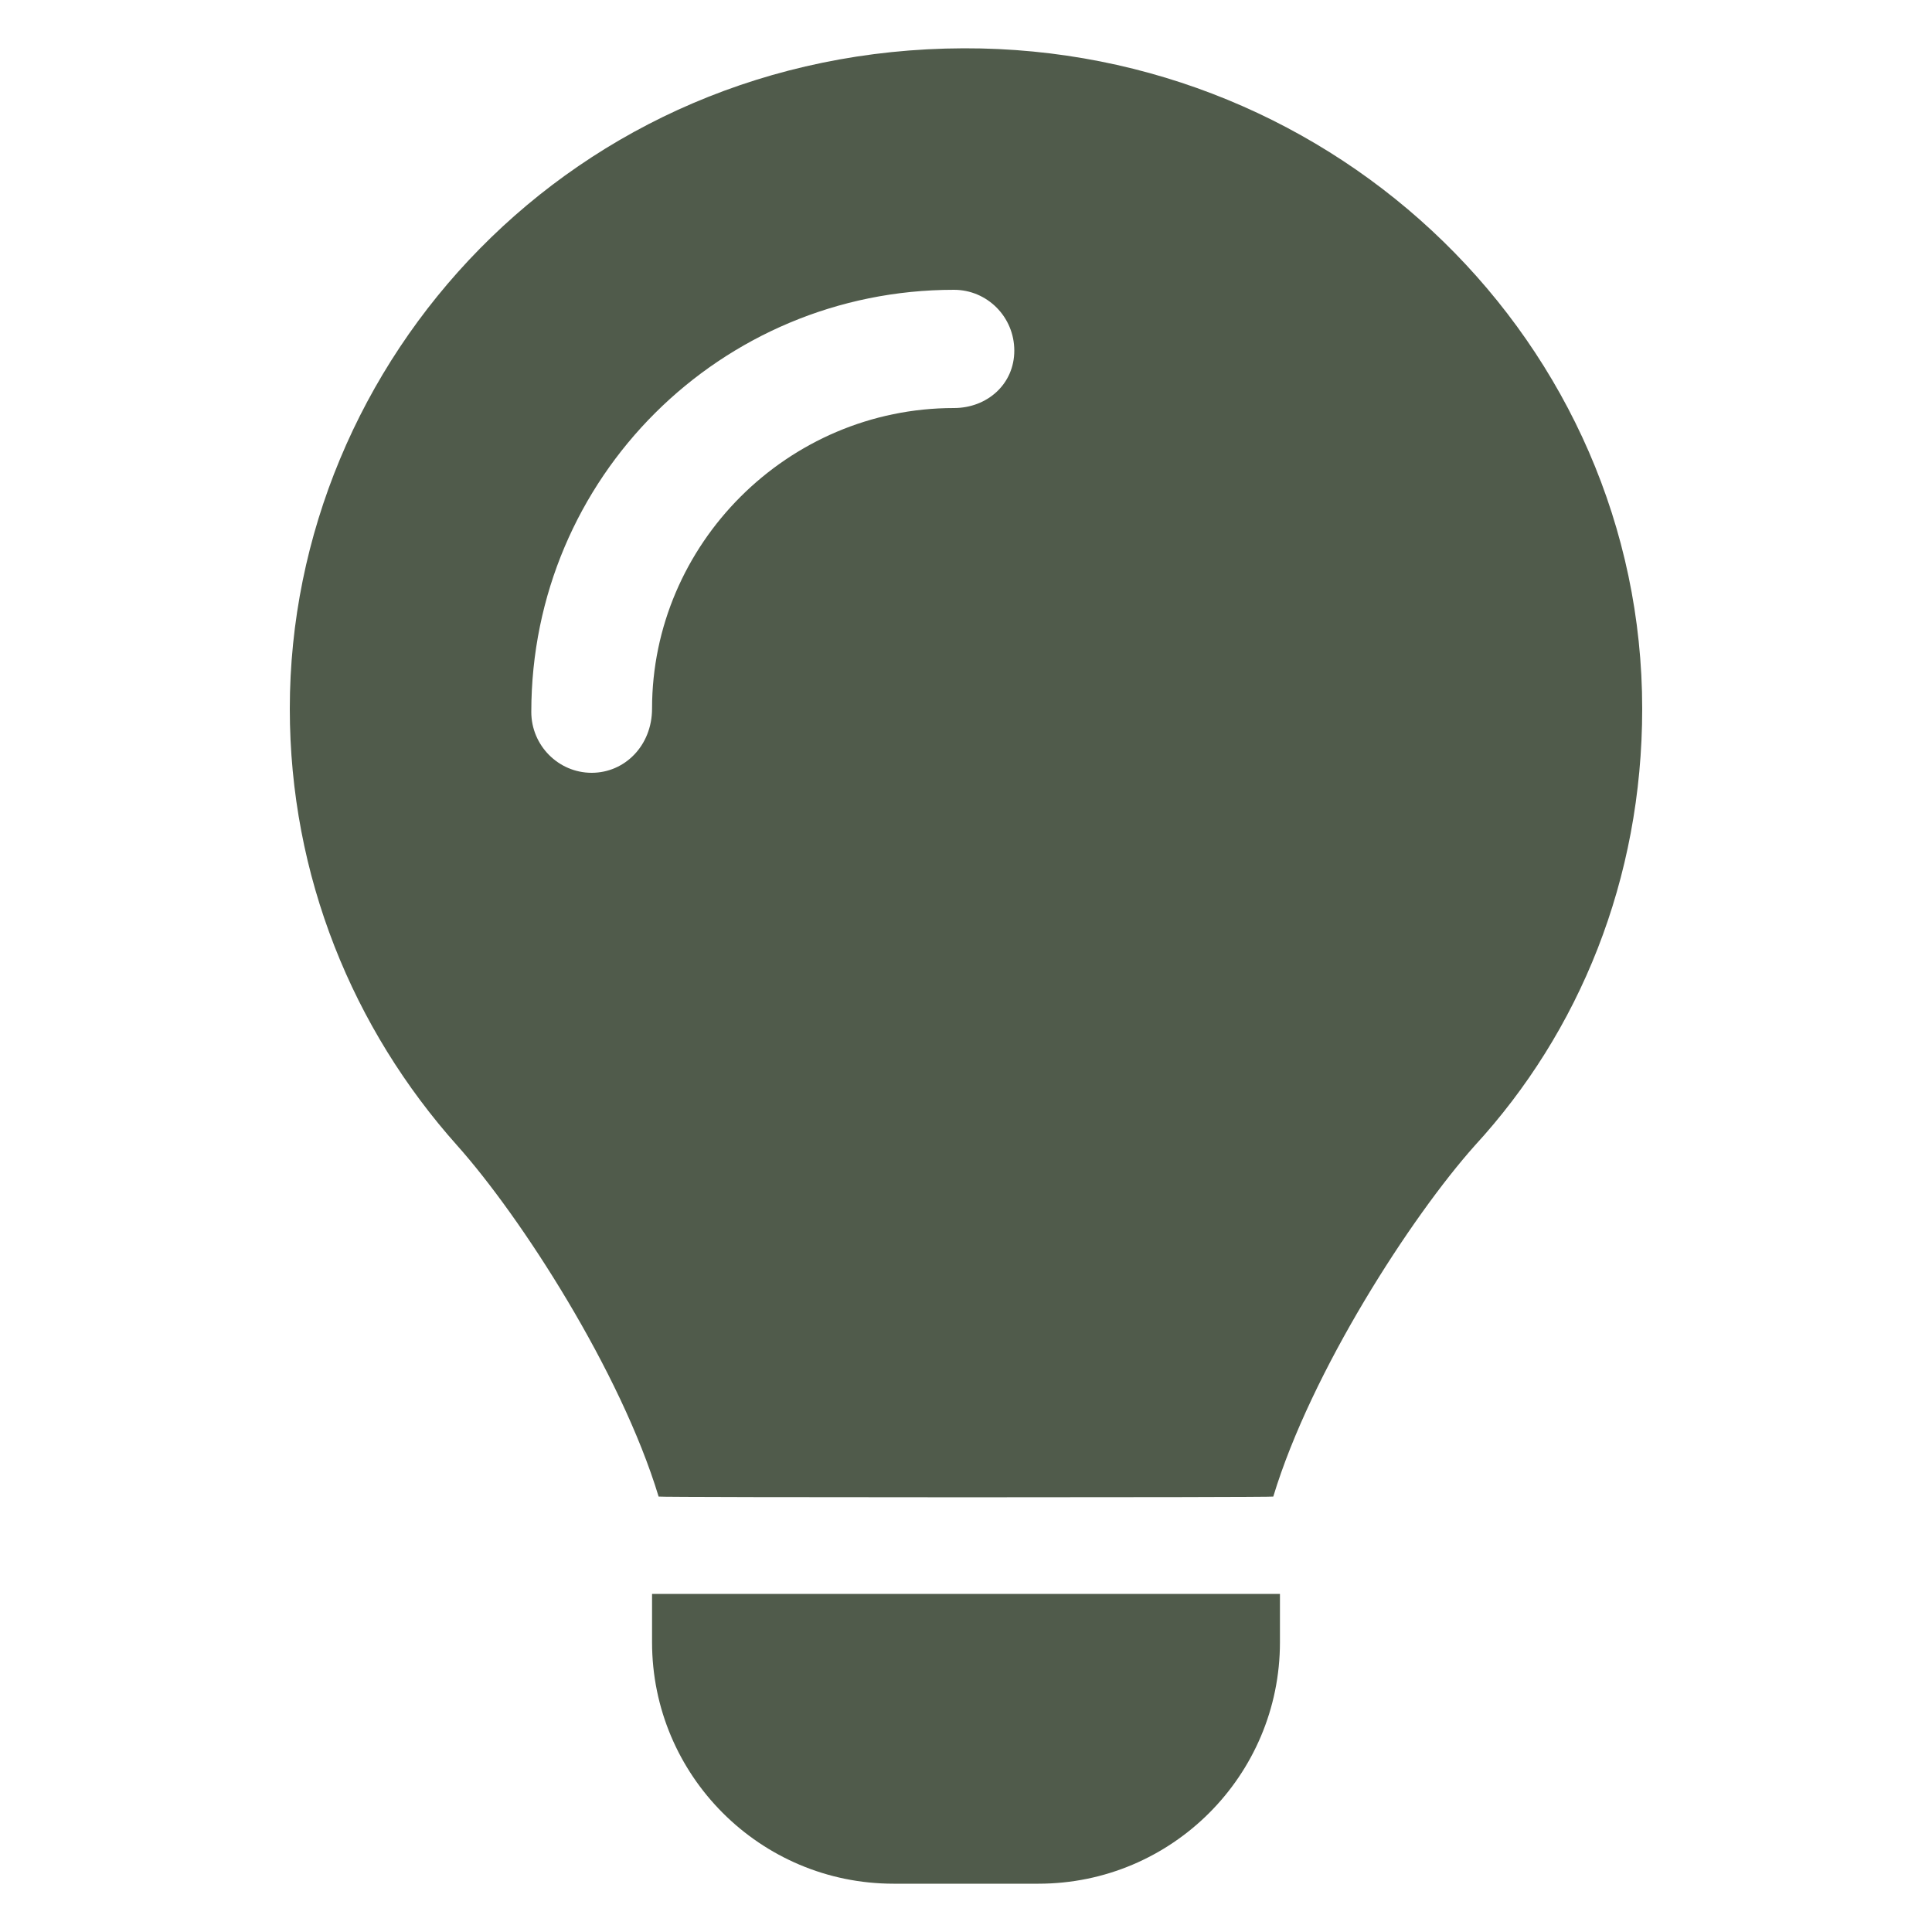 <svg xmlns="http://www.w3.org/2000/svg" width="40" height="40" viewBox="0 0 40 40"><path fill="#505B4B" d="M19.952,1 C11.842,1.025 6,7.478 6,14.673 C6,18.139 7.308,21.299 9.465,23.716 C10.78,25.188 12.85,28.39 13.636,30.985 C13.638,31.004 26.359,31.005 26.362,30.985 C27.147,28.39 29.221,25.188 30.536,23.716 C32.695,21.366 34,18.211 34,14.673 C34,7.138 27.708,0.977 19.952,1 Z M19.75,8.448 C16.302,8.448 13.5,11.271 13.5,14.671 C13.5,15.434 12.938,16 12.25,16 C11.562,16 11,15.434 11,14.741 C11,9.882 14.926,6 19.75,6 C20.441,6 21,6.563 21,7.259 C21,7.954 20.438,8.448 19.75,8.448 Z M13.5,33 L26.5,33 L26.5,34 C26.5,36.761 24.261,39 21.5,39 L18.5,39 C15.739,39 13.5,36.761 13.5,34 L13.5,33 L13.5,33 Z"/></svg>